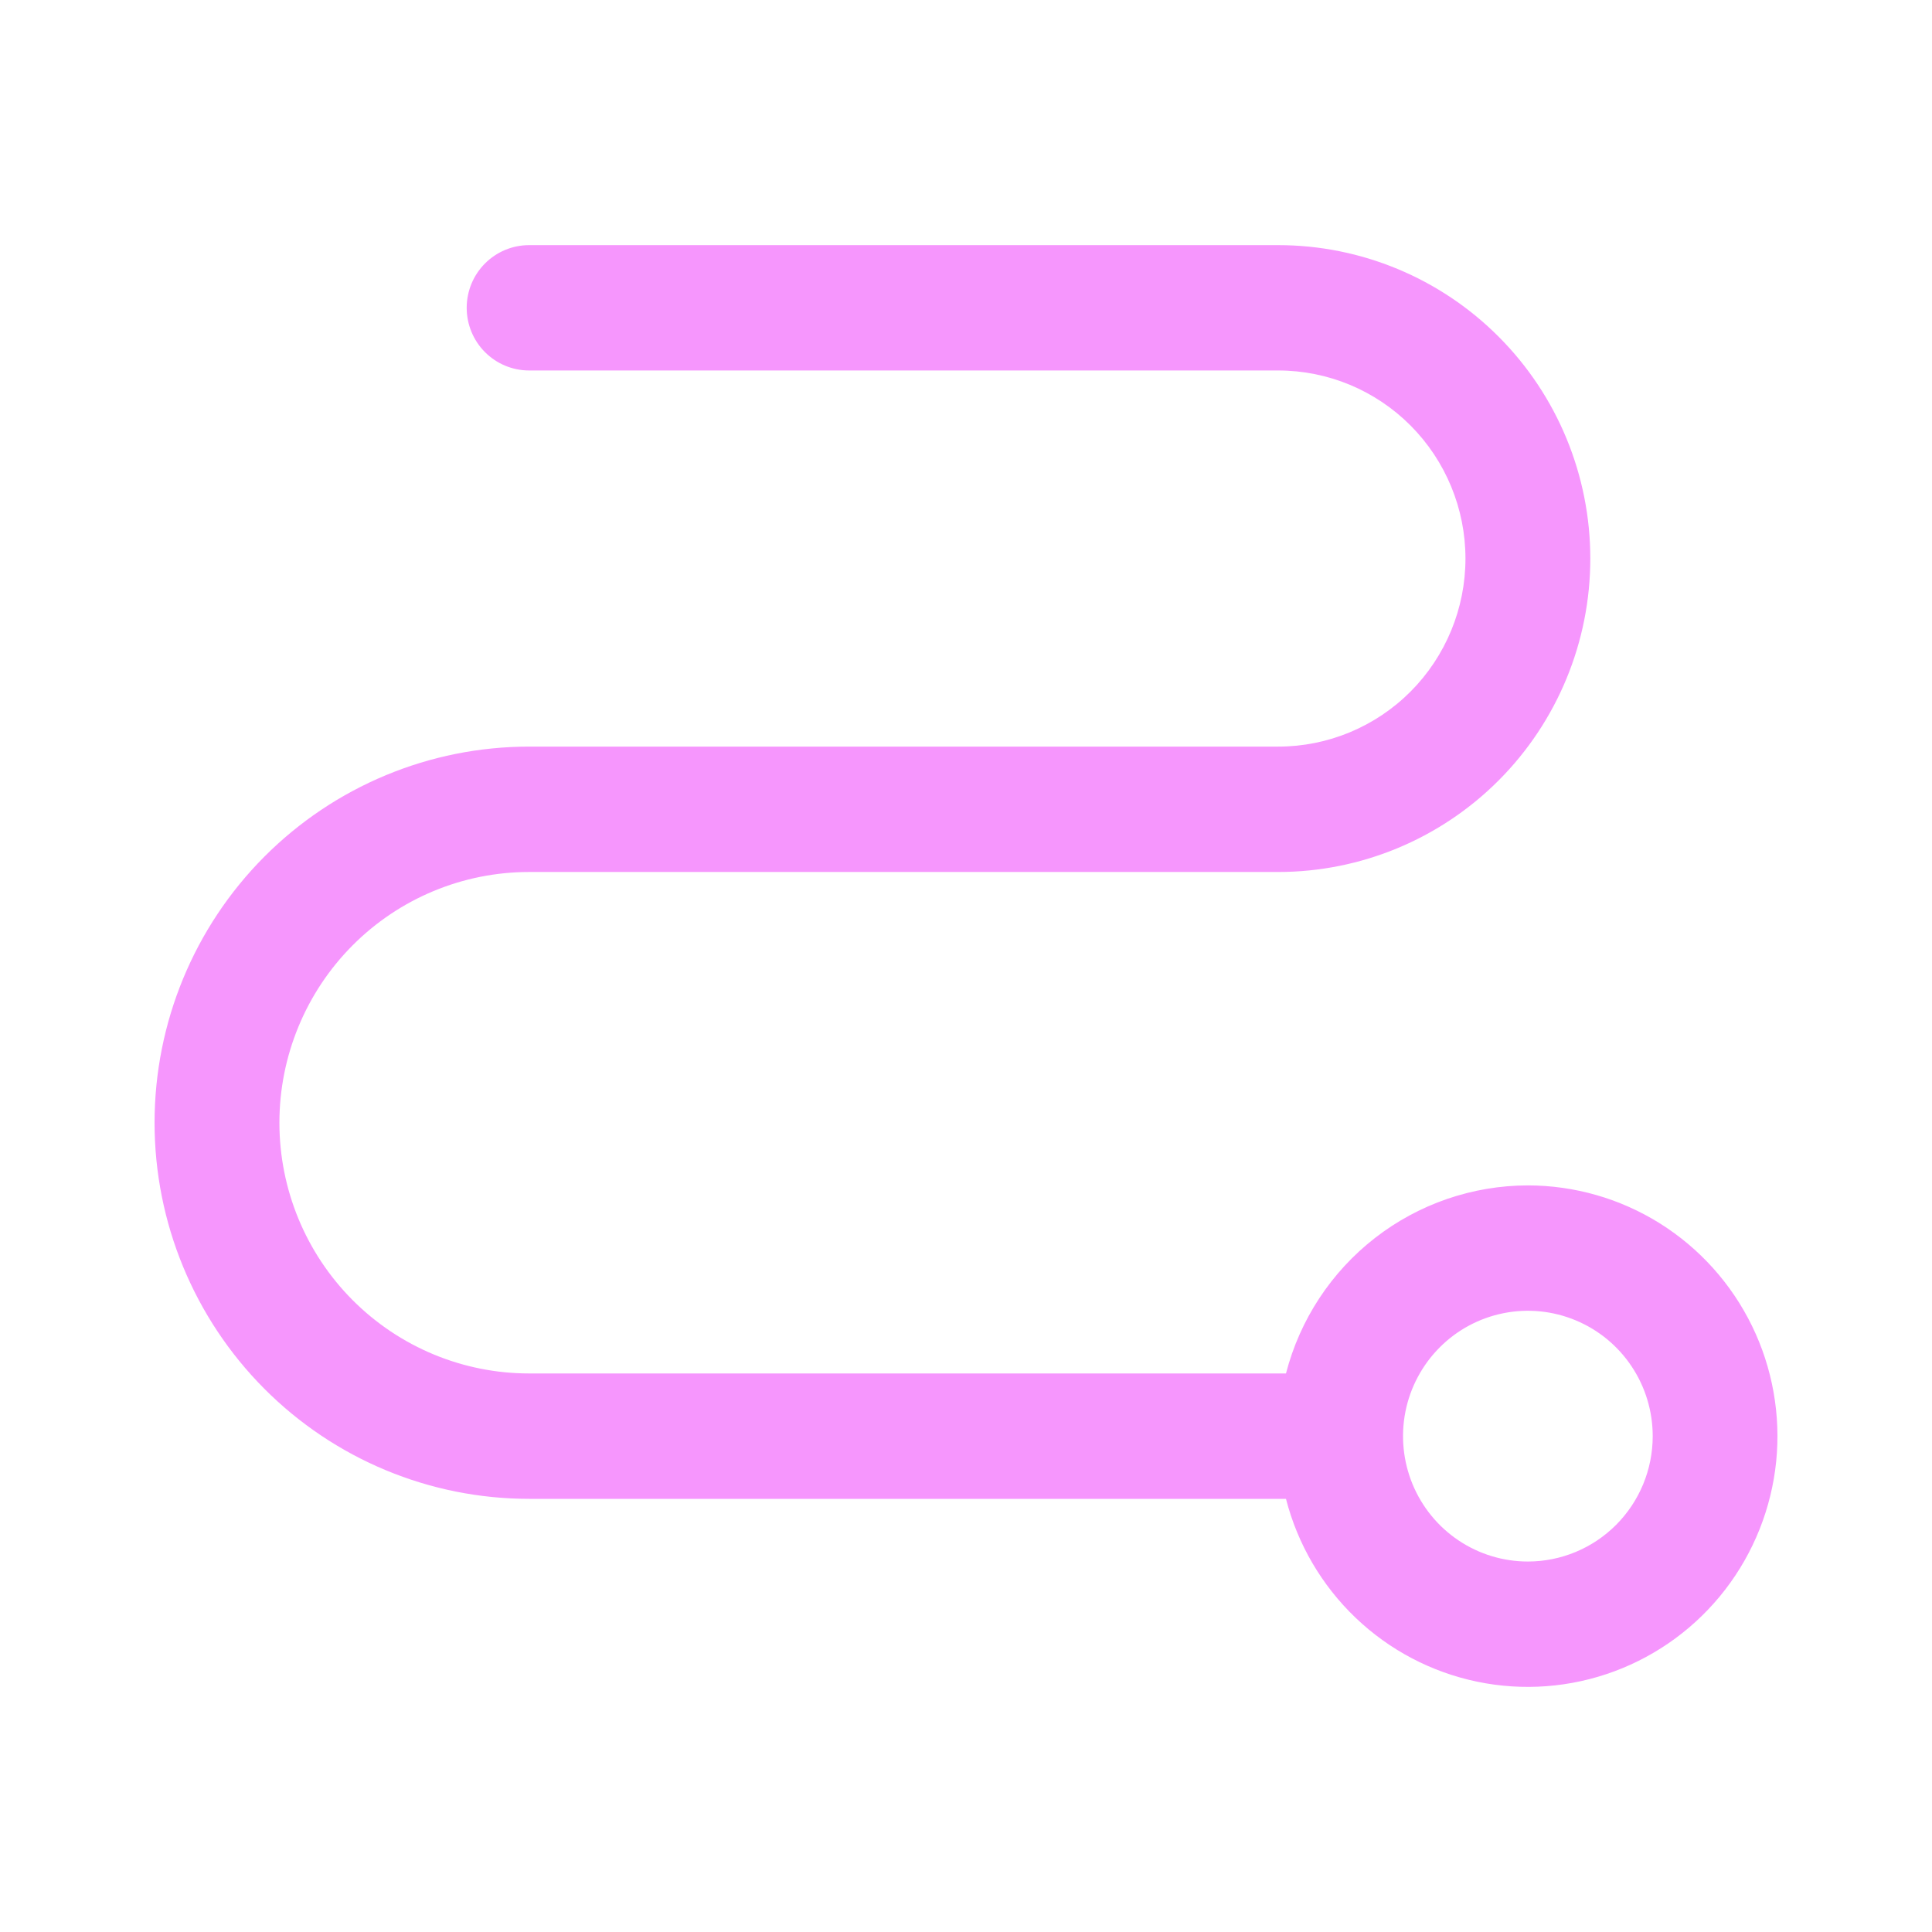 <svg width="50" height="50" viewBox="0 0 50 50" fill="none" xmlns="http://www.w3.org/2000/svg">
<path d="M39.541 30.678C38.109 30.68 36.717 31.158 35.584 32.039C34.451 32.919 33.641 34.153 33.281 35.545H13.693C11.979 35.545 10.336 34.861 9.124 33.645C7.912 32.428 7.231 30.777 7.231 29.056C7.231 27.335 7.912 25.684 9.124 24.467C10.336 23.25 11.979 22.567 13.693 22.567H33.079C35.221 22.567 37.276 21.712 38.791 20.191C40.306 18.67 41.157 16.607 41.157 14.455C41.157 12.304 40.306 10.241 38.791 8.72C37.276 7.198 35.221 6.344 33.079 6.344H13.693C13.265 6.344 12.854 6.515 12.551 6.819C12.248 7.123 12.078 7.536 12.078 7.966C12.078 8.396 12.248 8.809 12.551 9.113C12.854 9.417 13.265 9.588 13.693 9.588H33.079C34.365 9.588 35.597 10.101 36.506 11.014C37.415 11.927 37.926 13.165 37.926 14.455C37.926 15.746 37.415 16.984 36.506 17.897C35.597 18.809 34.365 19.322 33.079 19.322H13.693C11.122 19.322 8.657 20.348 6.839 22.173C5.021 23.998 4 26.474 4 29.056C4 31.637 5.021 34.113 6.839 35.939C8.657 37.764 11.122 38.79 13.693 38.79H33.281C33.583 39.965 34.207 41.031 35.083 41.868C35.958 42.705 37.05 43.278 38.233 43.523C39.417 43.768 40.645 43.675 41.779 43.254C42.912 42.833 43.905 42.102 44.646 41.142C45.386 40.183 45.843 39.035 45.967 37.828C46.089 36.62 45.873 35.403 45.341 34.313C44.809 33.223 43.984 32.305 42.959 31.662C41.934 31.02 40.75 30.679 39.541 30.678ZM39.541 40.412C38.902 40.412 38.278 40.222 37.746 39.865C37.215 39.509 36.801 39.002 36.556 38.409C36.312 37.816 36.248 37.164 36.372 36.534C36.497 35.905 36.805 35.327 37.257 34.873C37.708 34.419 38.284 34.11 38.911 33.985C39.538 33.86 40.187 33.924 40.778 34.17C41.368 34.415 41.873 34.831 42.228 35.365C42.583 35.898 42.772 36.526 42.772 37.167C42.772 38.028 42.432 38.853 41.826 39.462C41.22 40.07 40.398 40.412 39.541 40.412Z" fill="#F696FD"/>
</svg>
